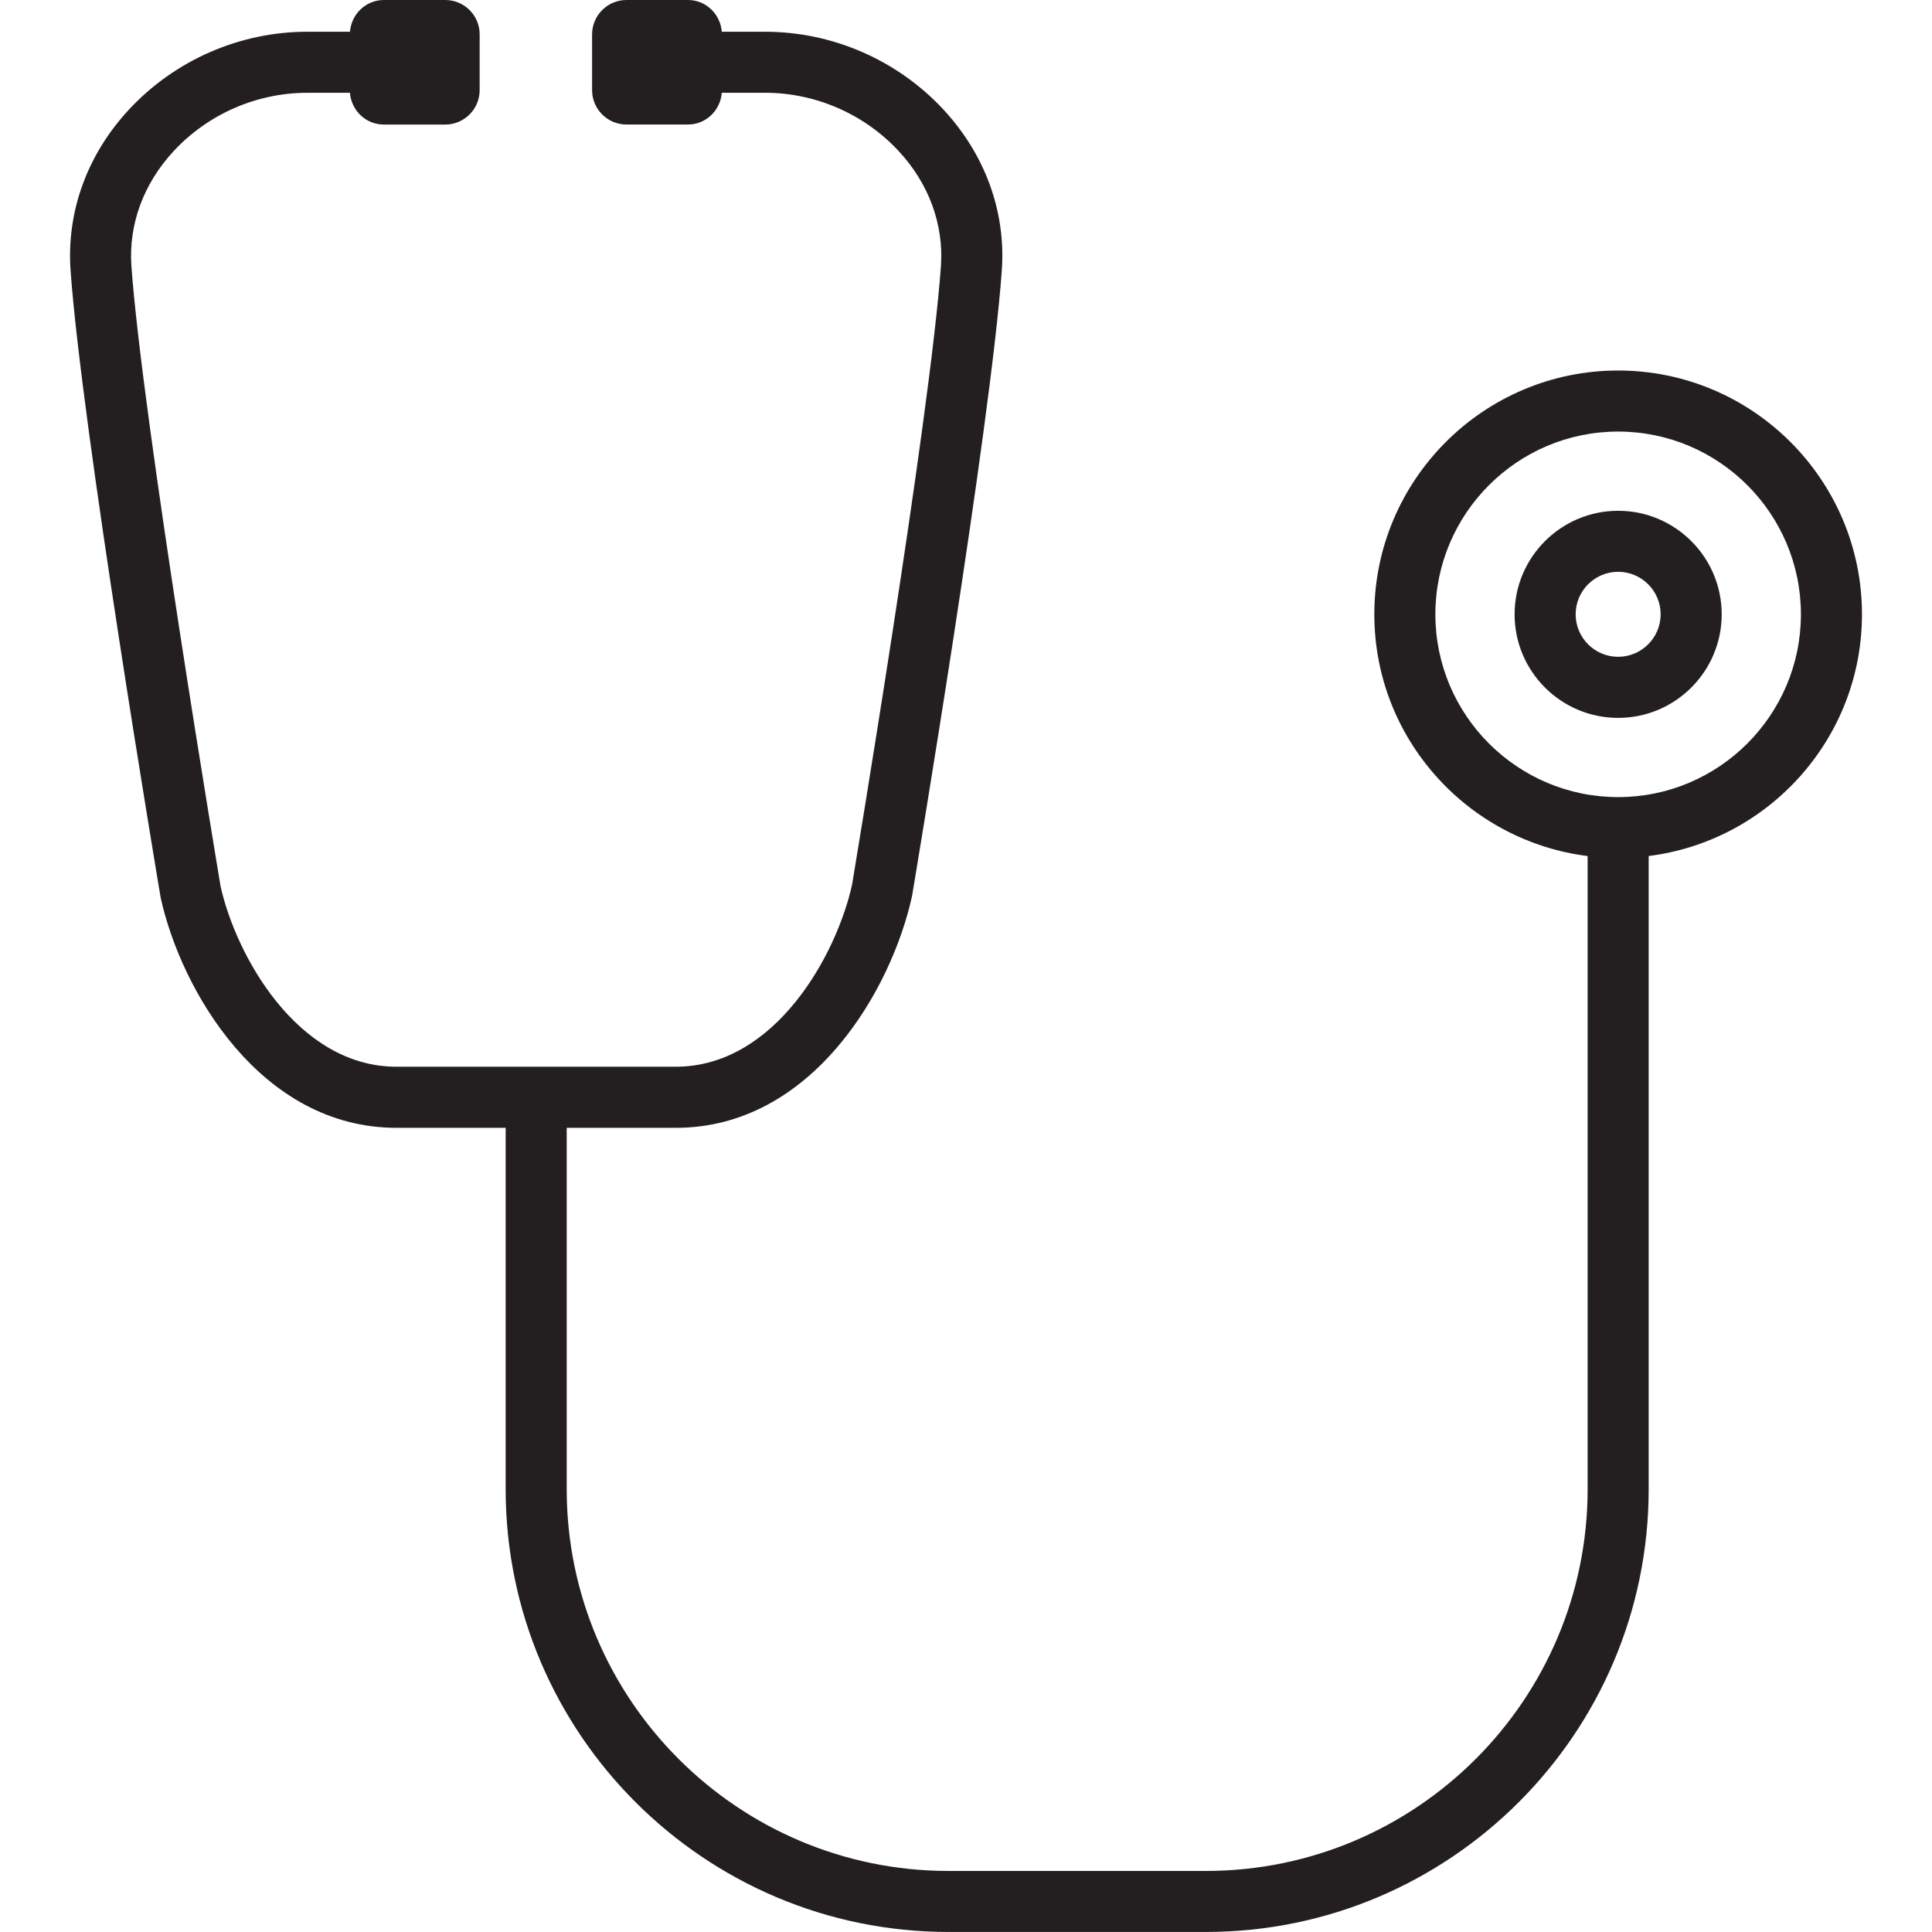 <?xml version="1.0" encoding="iso-8859-1"?>
<!-- Uploaded to: SVG Repo, www.svgrepo.com, Generator: SVG Repo Mixer Tools -->
<!DOCTYPE svg PUBLIC "-//W3C//DTD SVG 1.1//EN" "http://www.w3.org/Graphics/SVG/1.1/DTD/svg11.dtd">
<svg height="800px" width="800px" version="1.1" id="Capa_1" xmlns="http://www.w3.org/2000/svg" xmlns:xlink="http://www.w3.org/1999/xlink" 
	 viewBox="0 0 63.287 63.287" xml:space="preserve">
<path style="fill:#231F20;" d="M60.993,20.124c0-4.404-3.583-7.987-7.987-7.987s-7.987,3.583-7.987,7.987
	c0,4.065,3.054,7.423,6.987,7.918v20.74c0,6.896-5.61,12.505-12.506,12.505h-8.43c-6.896,0-12.506-5.61-12.506-12.505V36.945h3.572
	c4.458,0,7.064-4.508,7.739-7.587c0.104-0.625,2.575-15.366,2.941-20.494c0.139-1.929-0.544-3.806-1.92-5.284
	c-1.503-1.614-3.628-2.54-5.83-2.54h-1.422C23.599,0.463,23.126,0,22.537,0H20.52c-0.619,0-1.125,0.506-1.125,1.125v1.829
	c0,0.619,0.506,1.125,1.125,1.125h2.016c0.589,0,1.062-0.462,1.108-1.04h1.422c1.648,0,3.24,0.694,4.366,1.903
	c0.994,1.067,1.487,2.409,1.39,3.778c-0.36,5.033-2.895,20.153-2.91,20.256c-0.507,2.307-2.522,5.967-5.776,5.967h-9.145
	c-3.254,0-5.27-3.66-5.767-5.918C7.2,28.874,4.666,13.755,4.305,8.721c-0.098-1.369,0.396-2.71,1.39-3.778
	C6.821,3.734,8.413,3.04,10.061,3.04h1.402c0.046,0.577,0.519,1.04,1.108,1.04h2.016c0.619,0,1.125-0.506,1.125-1.125V1.125
	C15.714,0.506,15.207,0,14.588,0h-2.016c-0.589,0-1.062,0.463-1.108,1.04h-1.402c-2.202,0-4.326,0.926-5.83,2.541
	c-1.376,1.478-2.058,3.354-1.92,5.283c0.366,5.127,2.837,19.869,2.951,20.542c0.665,3.03,3.271,7.539,7.729,7.539h3.572v11.836
	c0,7.999,6.507,14.505,14.506,14.505h8.43c7.999,0,14.506-6.507,14.506-14.505v-20.74C57.939,27.547,60.993,24.189,60.993,20.124z
	 M53.006,26.111c-3.302,0-5.987-2.686-5.987-5.987s2.686-5.987,5.987-5.987s5.987,2.686,5.987,5.987S56.307,26.111,53.006,26.111z
	 M53.006,16.732c-1.87,0-3.392,1.521-3.392,3.392s1.521,3.392,3.392,3.392s3.392-1.521,3.392-3.392S54.876,16.732,53.006,16.732z
	 M53.006,21.515c-0.768,0-1.392-0.625-1.392-1.392s0.624-1.392,1.392-1.392s1.392,0.625,1.392,1.392S53.773,21.515,53.006,21.515z"
	/>
</svg>